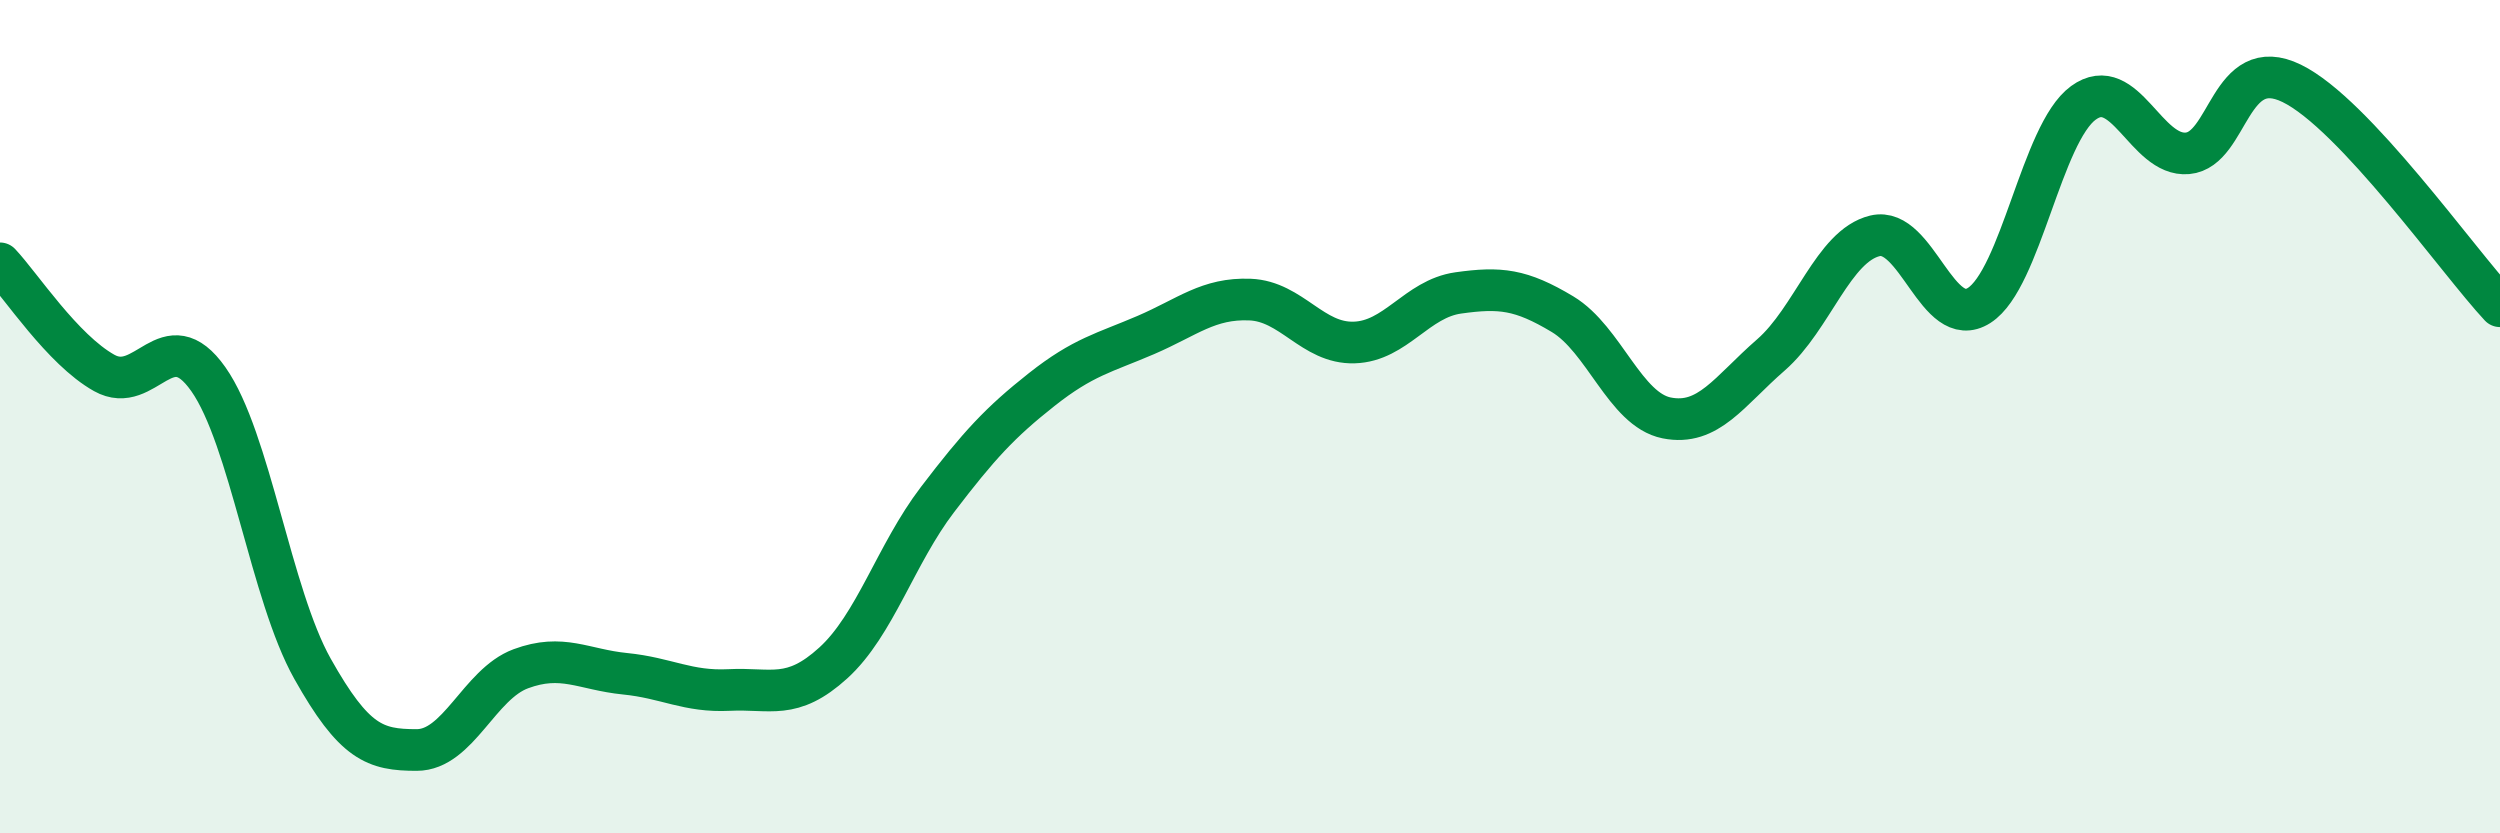 
    <svg width="60" height="20" viewBox="0 0 60 20" xmlns="http://www.w3.org/2000/svg">
      <path
        d="M 0,6.32 C 0.5,6.85 1.5,8.39 2.5,8.95 C 3.5,9.51 4,7.68 5,9.1 C 6,10.52 6.5,14.27 7.5,16.05 C 8.5,17.83 9,18 10,18 C 11,18 11.5,16.42 12.5,16.05 C 13.5,15.68 14,16.07 15,16.17 C 16,16.27 16.5,16.61 17.5,16.56 C 18.5,16.51 19,16.82 20,15.91 C 21,15 21.5,13.3 22.5,11.99 C 23.5,10.68 24,10.14 25,9.35 C 26,8.56 26.5,8.47 27.5,8.04 C 28.5,7.61 29,7.15 30,7.19 C 31,7.23 31.5,8.25 32.5,8.22 C 33.5,8.19 34,7.17 35,7.03 C 36,6.89 36.5,6.94 37.5,7.54 C 38.5,8.14 39,9.83 40,10.03 C 41,10.23 41.5,9.39 42.5,8.52 C 43.5,7.65 44,5.9 45,5.66 C 46,5.42 46.5,7.97 47.5,7.33 C 48.5,6.69 49,3.2 50,2.47 C 51,1.74 51.5,3.77 52.5,3.68 C 53.5,3.59 53.5,1.27 55,2 C 56.5,2.73 59,6.28 60,7.35L60 20L0 20Z"
        fill="#008740"
        opacity="0.1"
        stroke-linecap="round"
        stroke-linejoin="round"
      />
      <path
        d="M 0,6.32 C 0.5,6.85 1.5,8.39 2.5,8.95 C 3.5,9.51 4,7.68 5,9.1 C 6,10.52 6.5,14.27 7.5,16.05 C 8.5,17.83 9,18 10,18 C 11,18 11.5,16.42 12.5,16.05 C 13.5,15.68 14,16.07 15,16.17 C 16,16.27 16.5,16.61 17.5,16.56 C 18.5,16.51 19,16.82 20,15.91 C 21,15 21.5,13.3 22.5,11.99 C 23.5,10.68 24,10.14 25,9.35 C 26,8.56 26.5,8.47 27.5,8.04 C 28.5,7.61 29,7.15 30,7.19 C 31,7.23 31.5,8.25 32.5,8.22 C 33.5,8.19 34,7.17 35,7.03 C 36,6.89 36.5,6.94 37.5,7.54 C 38.5,8.14 39,9.83 40,10.03 C 41,10.23 41.5,9.39 42.5,8.52 C 43.5,7.65 44,5.9 45,5.66 C 46,5.42 46.5,7.97 47.5,7.33 C 48.5,6.69 49,3.2 50,2.47 C 51,1.74 51.5,3.77 52.5,3.68 C 53.5,3.59 53.5,1.27 55,2 C 56.5,2.73 59,6.28 60,7.35"
        stroke="#008740"
        stroke-width="1"
        fill="none"
        stroke-linecap="round"
        stroke-linejoin="round"
      />
    </svg>
  